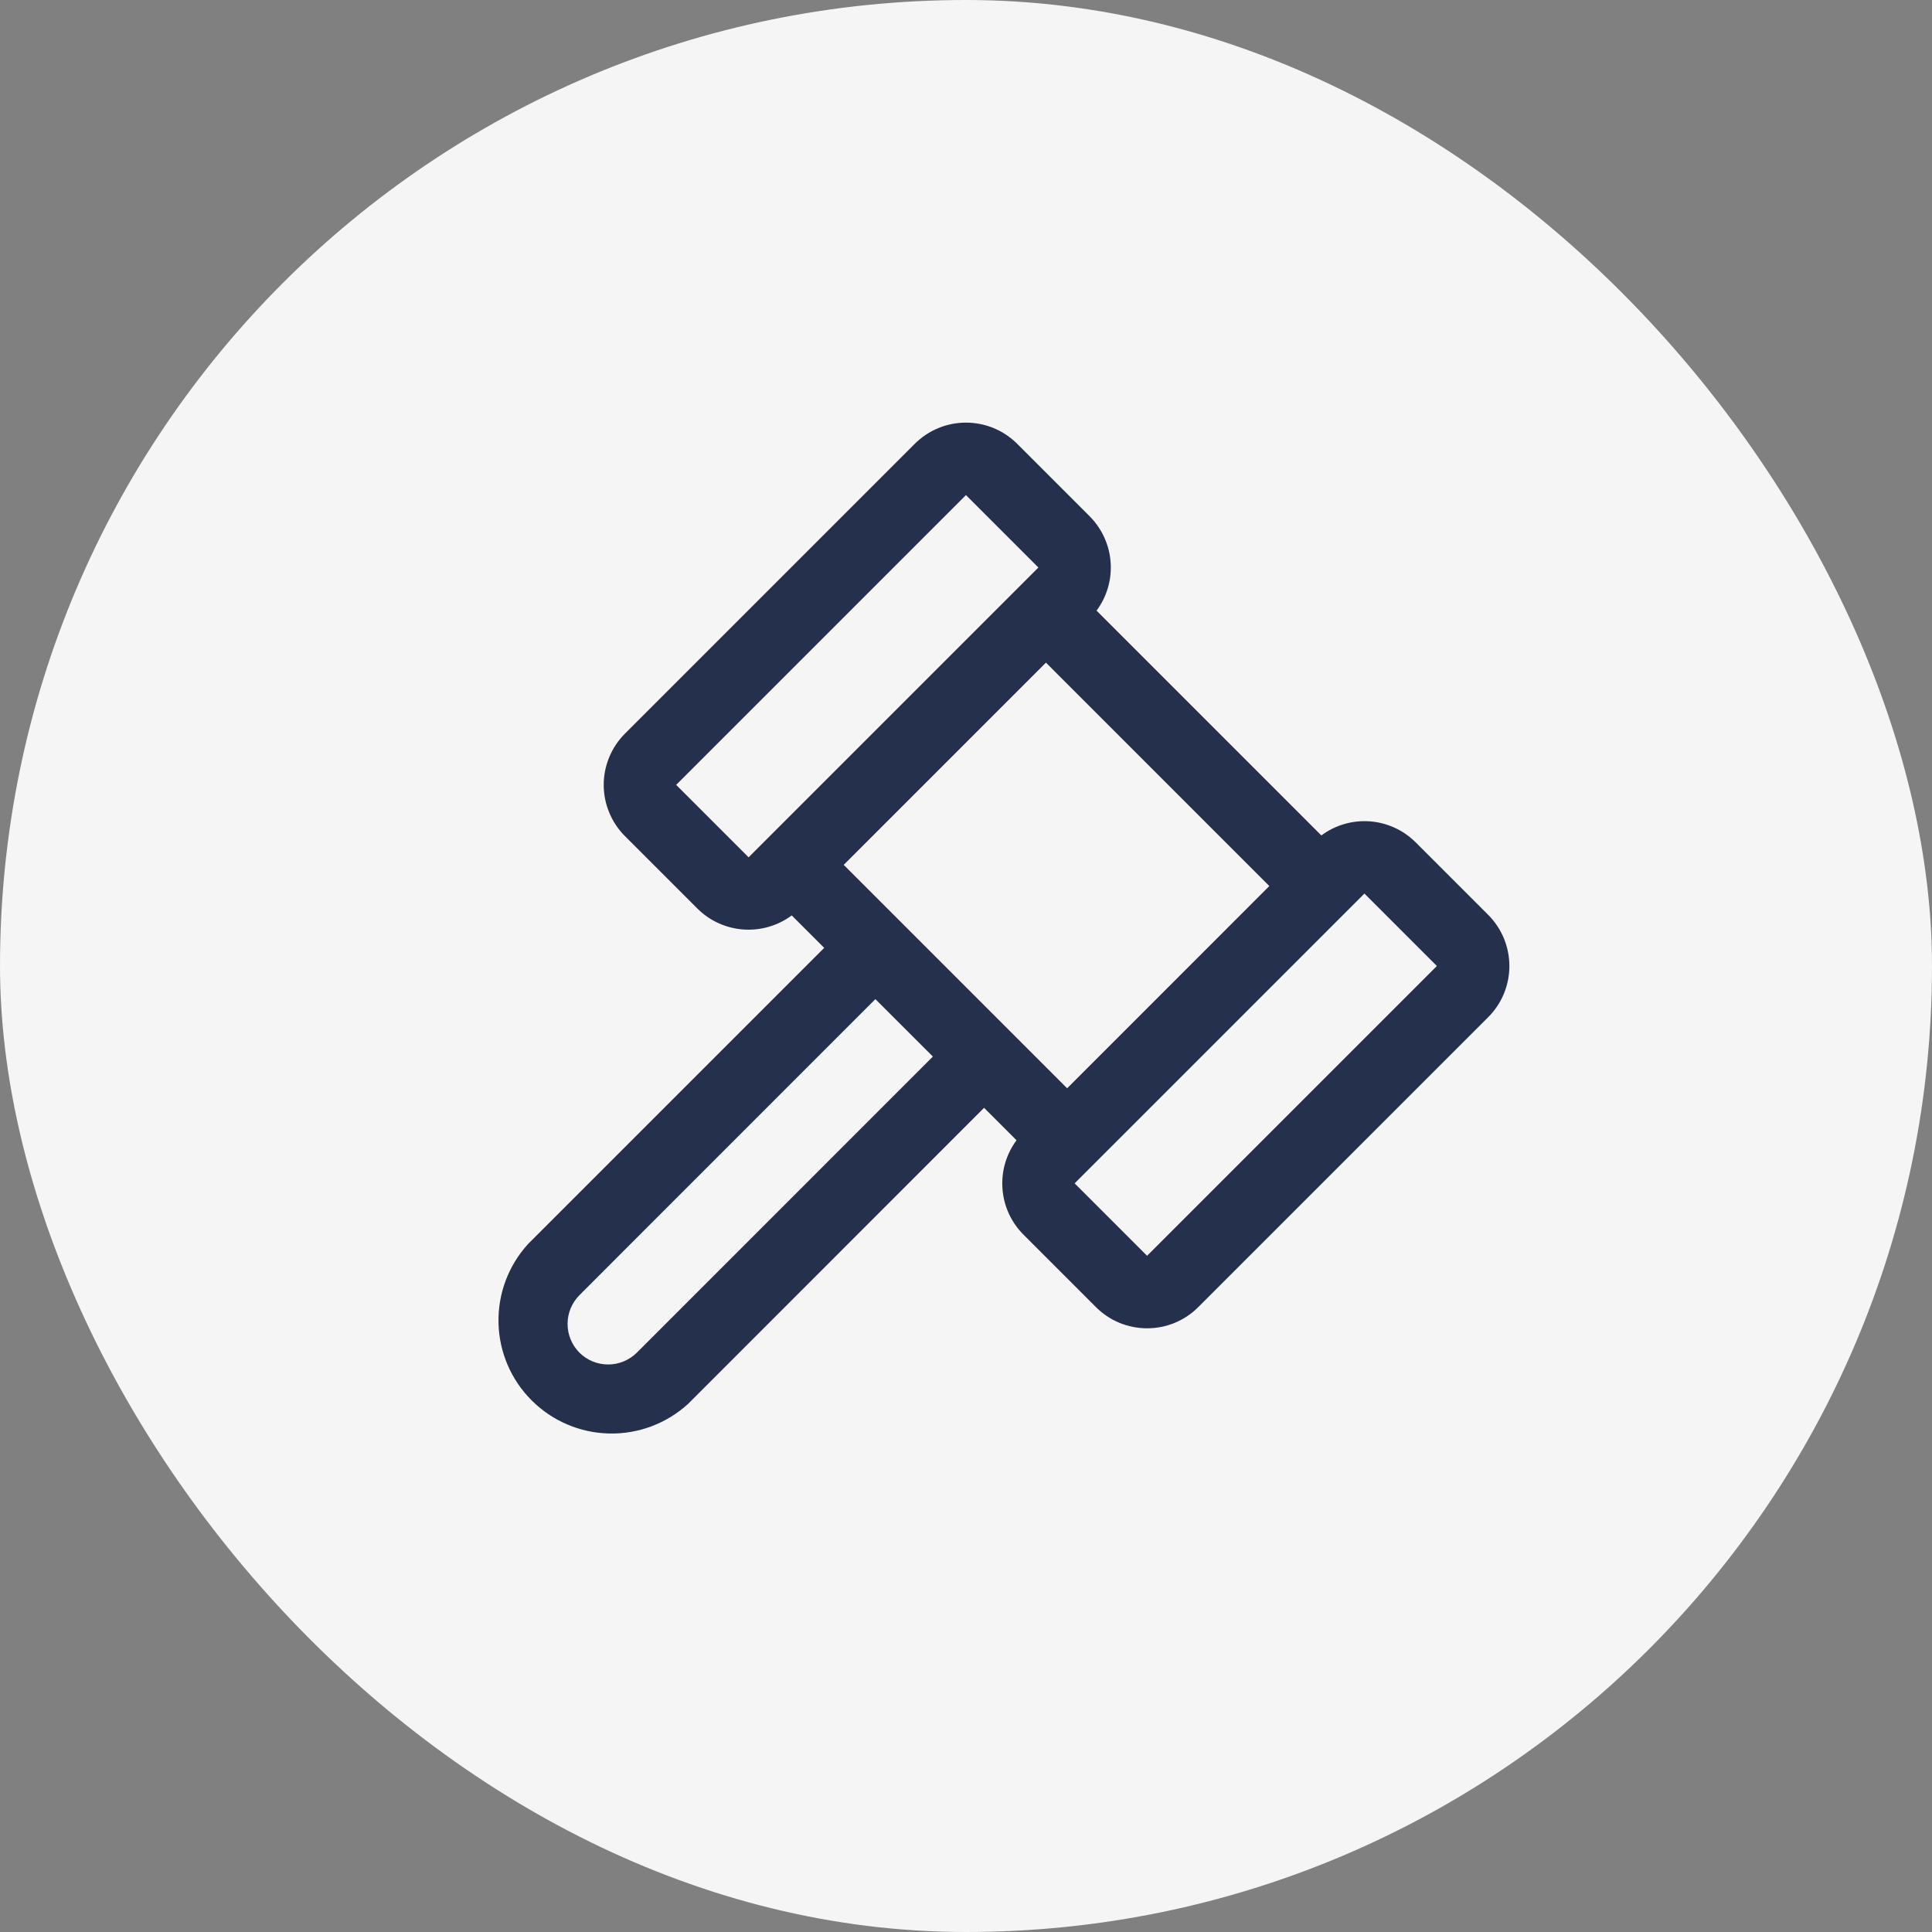 <svg width="40" height="40" viewBox="0 0 40 40" fill="none" xmlns="http://www.w3.org/2000/svg">
<rect x="0" y="0" width="40" height="40" fill="#808080" stroke="none"/>
<rect width="40" height="40" rx="20" fill="#F5F5F5"/>
<path d="M30.81 18.94L29.31 17.44C29.056 17.186 28.719 17.032 28.36 17.005C28.002 16.979 27.645 17.082 27.357 17.297L22.703 12.643C22.917 12.354 23.021 11.998 22.994 11.639C22.968 11.281 22.814 10.944 22.56 10.689L21.06 9.189C20.921 9.05 20.756 8.939 20.574 8.864C20.392 8.788 20.197 8.75 20 8.75C19.802 8.75 19.607 8.788 19.425 8.864C19.243 8.939 19.078 9.05 18.939 9.189L12.939 15.189C12.799 15.328 12.689 15.494 12.614 15.676C12.538 15.858 12.499 16.053 12.499 16.25C12.499 16.447 12.538 16.642 12.614 16.824C12.689 17.006 12.799 17.171 12.939 17.311L14.439 18.811C14.693 19.064 15.03 19.218 15.389 19.244C15.747 19.27 16.103 19.167 16.392 18.953L17.064 19.625L10.934 25.755C10.527 26.2 10.307 26.785 10.321 27.389C10.334 27.992 10.58 28.567 11.007 28.993C11.434 29.42 12.008 29.666 12.612 29.679C13.215 29.693 13.8 29.473 14.246 29.066L20.374 22.936L21.046 23.608C20.832 23.896 20.728 24.253 20.755 24.611C20.781 24.97 20.935 25.307 21.189 25.561L22.689 27.061C22.828 27.201 22.993 27.311 23.175 27.387C23.357 27.462 23.552 27.501 23.75 27.501C23.947 27.501 24.142 27.462 24.324 27.387C24.506 27.311 24.671 27.201 24.81 27.061L30.81 21.061C30.95 20.922 31.06 20.757 31.136 20.575C31.211 20.393 31.25 20.198 31.25 20.001C31.25 19.804 31.211 19.609 31.136 19.427C31.06 19.245 30.95 19.079 30.81 18.94ZM15.499 17.75L13.999 16.25L19.999 10.25L21.499 11.75L15.499 17.75ZM13.185 28.005C13.027 28.162 12.813 28.25 12.591 28.25C12.367 28.25 12.154 28.162 11.996 28.005C11.839 27.846 11.751 27.633 11.751 27.41C11.751 27.188 11.839 26.974 11.996 26.816L18.124 20.686L19.314 21.875L13.185 28.005ZM17.468 17.906L21.655 13.719L26.28 18.345L22.094 22.532L17.468 17.906ZM23.749 26L22.249 24.5L22.624 24.125L27.874 18.875L28.249 18.5L29.749 20L23.749 26Z" fill="#24304C"/>
</svg>
